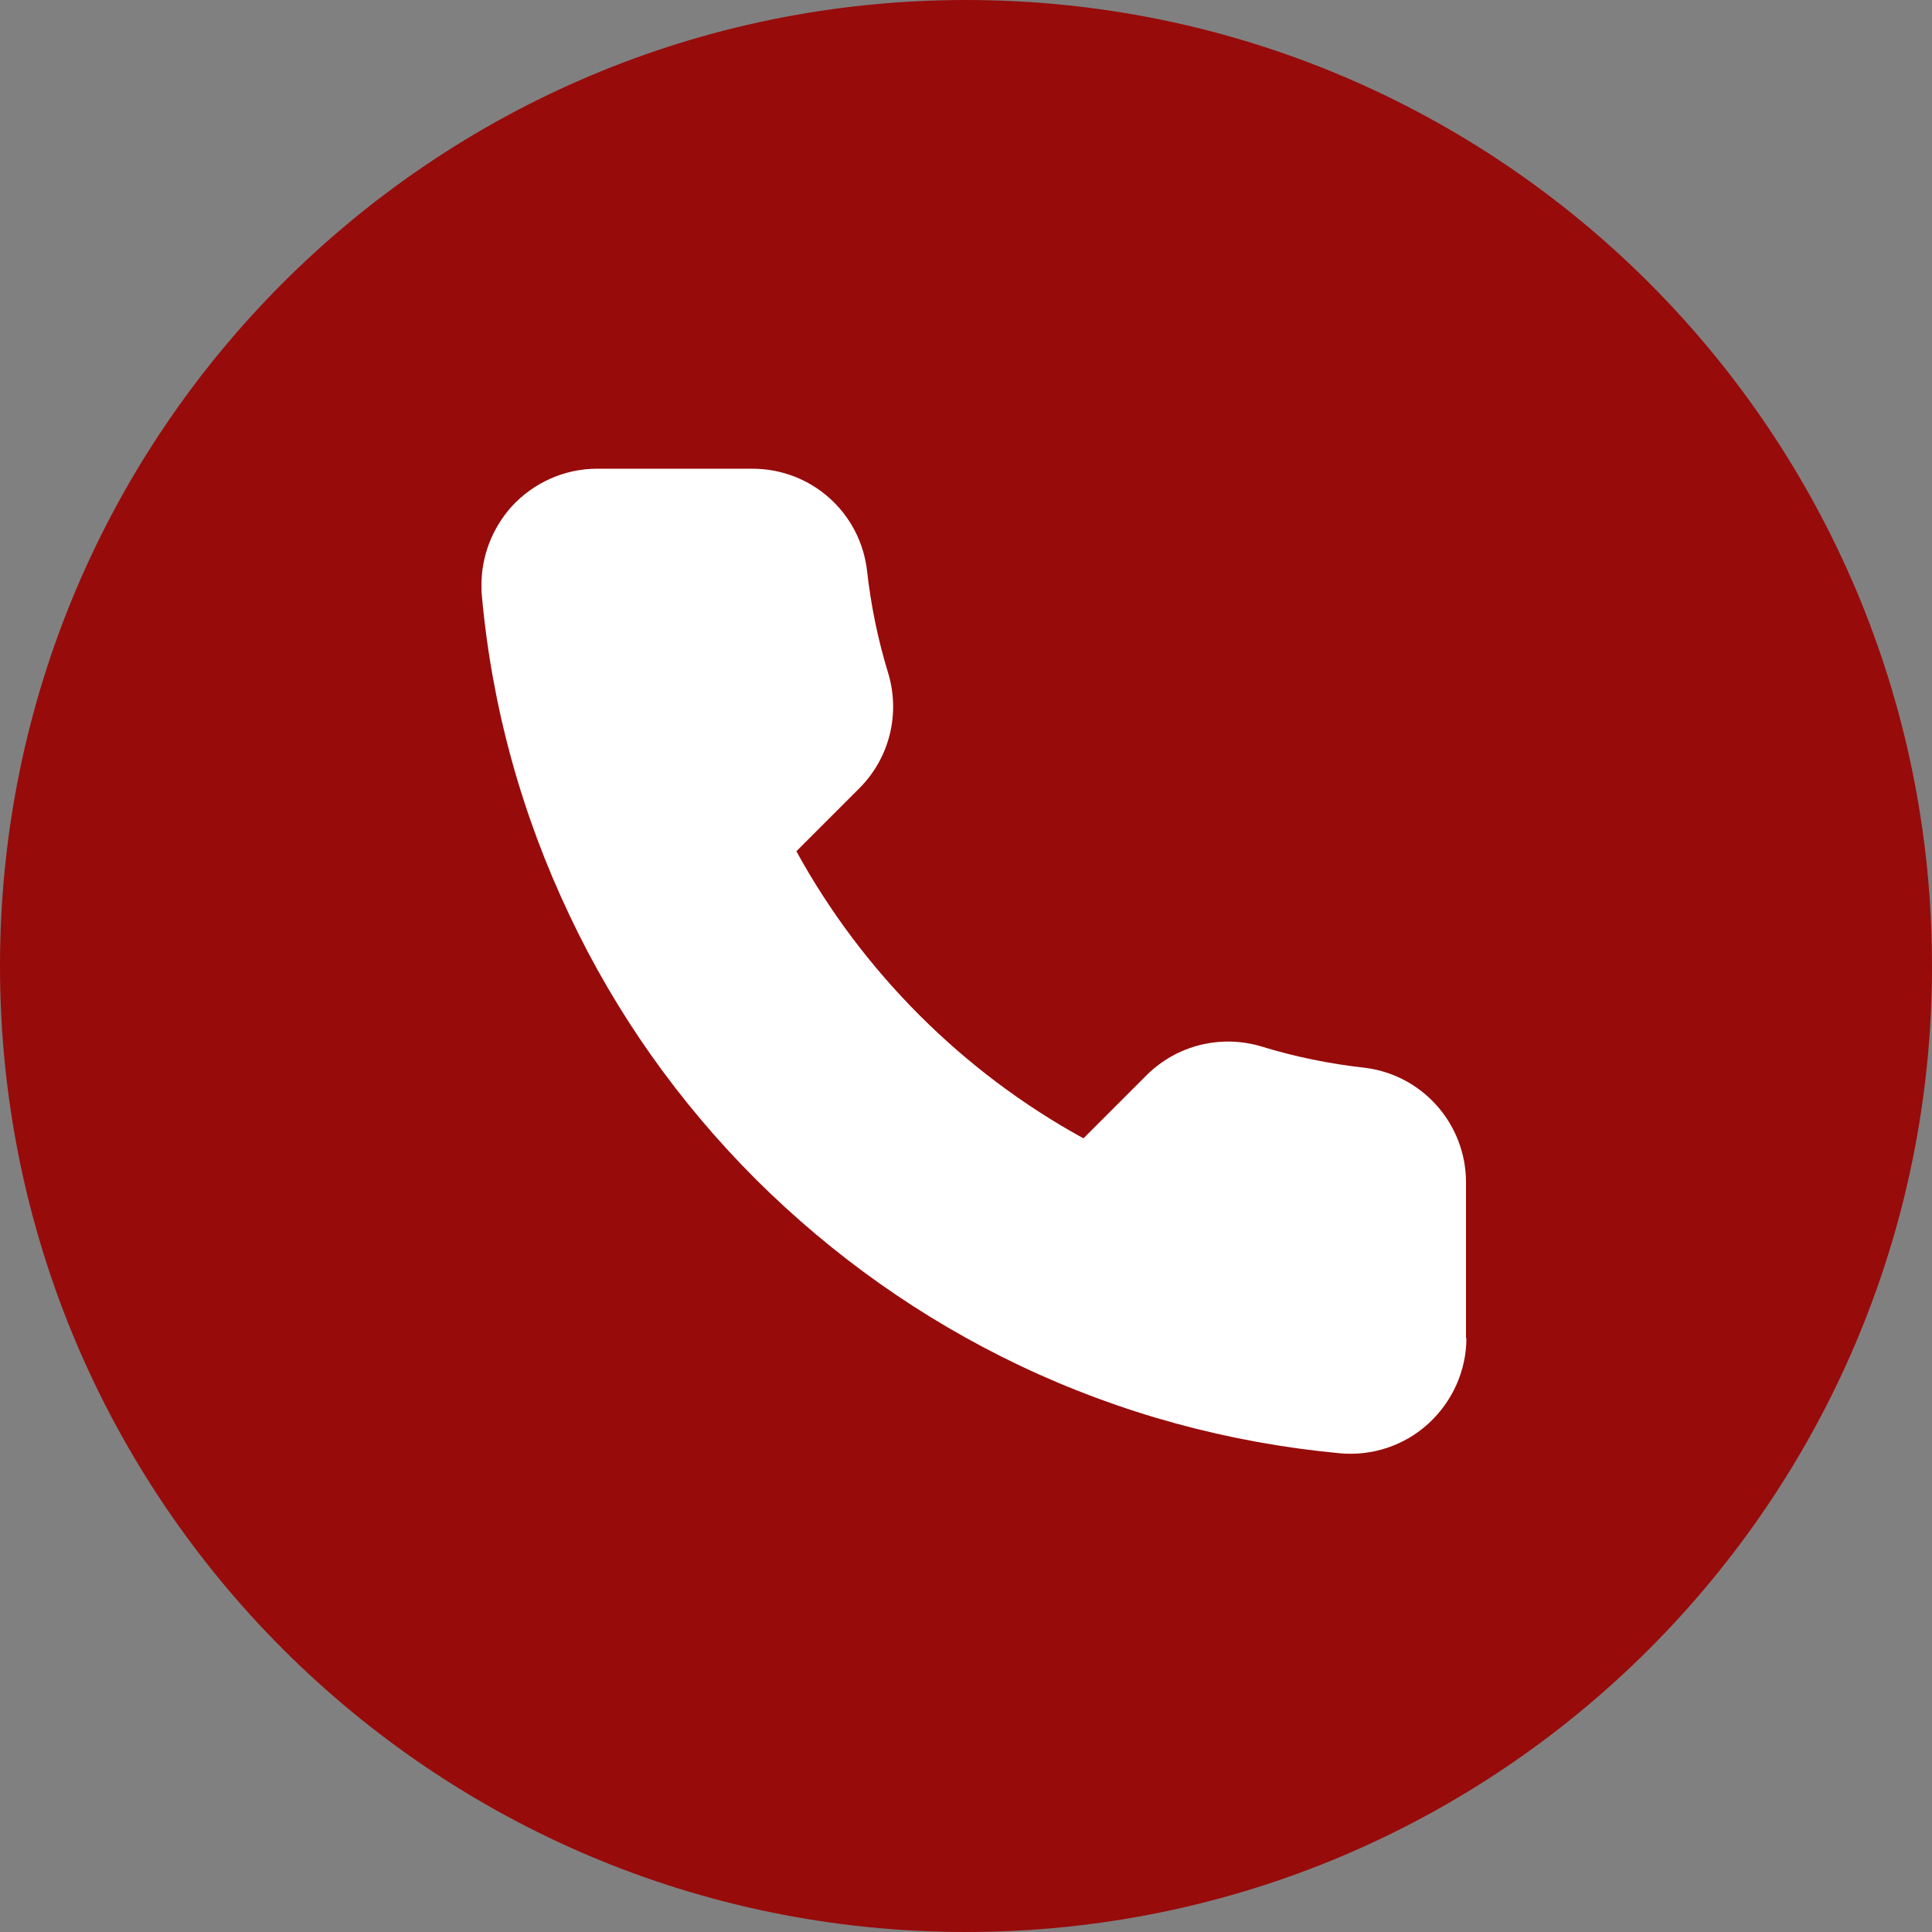 <svg xmlns="http://www.w3.org/2000/svg" xmlns:xlink="http://www.w3.org/1999/xlink" width="1080" zoomAndPan="magnify" viewBox="0 0 810 810" height="1080" preserveAspectRatio="xMidYMid meet" version="1.0"><rect x="0" y="0" width="810" height="810" fill="#808080" stroke="none"/><defs><clipPath id="324e80eb46"><path d="M 121.352 113.535 L 697.352 113.535 L 697.352 689.535 L 121.352 689.535 Z M 121.352 113.535" clip-rule="nonzero"></path></clipPath></defs><g clip-path="url(#324e80eb46)"><path fill="#ffffff" d="M 697.344 401.531 C 697.344 406.246 697.227 410.957 696.996 415.664 C 696.766 420.371 696.418 425.07 695.957 429.762 C 695.496 434.449 694.918 439.129 694.227 443.789 C 693.535 448.453 692.73 453.094 691.809 457.715 C 690.891 462.34 689.859 466.938 688.715 471.508 C 687.566 476.082 686.312 480.621 684.941 485.133 C 683.574 489.641 682.098 494.117 680.508 498.555 C 678.922 502.992 677.227 507.387 675.422 511.742 C 673.617 516.098 671.707 520.406 669.691 524.664 C 667.68 528.926 665.559 533.137 663.336 537.293 C 661.117 541.449 658.793 545.547 656.371 549.59 C 653.945 553.633 651.426 557.613 648.809 561.535 C 646.188 565.453 643.477 569.305 640.668 573.09 C 637.859 576.875 634.961 580.59 631.973 584.234 C 628.98 587.879 625.902 591.445 622.738 594.938 C 619.574 598.43 616.324 601.844 612.992 605.176 C 609.66 608.508 606.246 611.758 602.754 614.922 C 599.262 618.086 595.695 621.164 592.051 624.156 C 588.406 627.145 584.691 630.043 580.906 632.852 C 577.121 635.66 573.27 638.371 569.352 640.992 C 565.43 643.609 561.449 646.129 557.406 648.555 C 553.363 650.977 549.266 653.301 545.109 655.52 C 540.953 657.742 536.742 659.859 532.48 661.875 C 528.223 663.891 523.914 665.801 519.559 667.605 C 515.203 669.41 510.809 671.105 506.371 672.691 C 501.934 674.281 497.461 675.758 492.949 677.125 C 488.438 678.496 483.898 679.75 479.324 680.895 C 474.754 682.043 470.156 683.074 465.535 683.992 C 460.91 684.914 456.27 685.719 451.605 686.41 C 446.945 687.102 442.266 687.68 437.578 688.141 C 432.887 688.602 428.188 688.949 423.48 689.18 C 418.773 689.41 414.062 689.527 409.348 689.527 C 404.637 689.527 399.926 689.41 395.219 689.18 C 390.508 688.949 385.809 688.602 381.121 688.141 C 376.43 687.68 371.754 687.102 367.09 686.41 C 362.43 685.719 357.785 684.914 353.164 683.992 C 348.539 683.074 343.941 682.043 339.371 680.895 C 334.801 679.75 330.258 678.496 325.746 677.125 C 321.238 675.758 316.762 674.281 312.324 672.691 C 307.887 671.105 303.492 669.41 299.137 667.605 C 294.781 665.801 290.477 663.891 286.215 661.875 C 281.953 659.859 277.746 657.742 273.59 655.52 C 269.43 653.301 265.332 650.977 261.289 648.555 C 257.246 646.129 253.266 643.609 249.348 640.992 C 245.426 638.371 241.574 635.66 237.789 632.852 C 234.004 630.043 230.289 627.145 226.645 624.156 C 223.004 621.164 219.434 618.086 215.941 614.922 C 212.449 611.758 209.039 608.508 205.703 605.176 C 202.371 601.844 199.121 598.43 195.957 594.938 C 192.793 591.445 189.715 587.879 186.723 584.234 C 183.734 580.59 180.836 576.875 178.027 573.09 C 175.219 569.305 172.508 565.453 169.887 561.535 C 167.27 557.613 164.75 553.633 162.324 549.59 C 159.902 545.547 157.582 541.449 155.359 537.293 C 153.137 533.137 151.02 528.926 149.004 524.664 C 146.988 520.406 145.078 516.098 143.273 511.742 C 141.473 507.387 139.777 502.992 138.188 498.555 C 136.602 494.117 135.121 489.641 133.754 485.133 C 132.387 480.621 131.129 476.082 129.984 471.508 C 128.84 466.938 127.805 462.34 126.887 457.715 C 125.969 453.094 125.16 448.453 124.469 443.789 C 123.777 439.129 123.203 434.449 122.738 429.762 C 122.277 425.07 121.93 420.371 121.699 415.664 C 121.469 410.957 121.352 406.246 121.352 401.531 C 121.352 396.816 121.469 392.109 121.699 387.398 C 121.93 382.691 122.277 377.992 122.738 373.305 C 123.203 368.613 123.777 363.938 124.469 359.273 C 125.16 354.613 125.969 349.969 126.887 345.348 C 127.805 340.723 128.84 336.125 129.984 331.555 C 131.129 326.98 132.387 322.441 133.754 317.93 C 135.121 313.422 136.602 308.945 138.188 304.508 C 139.777 300.07 141.473 295.676 143.273 291.32 C 145.078 286.965 146.988 282.66 149.004 278.398 C 151.02 274.137 153.137 269.93 155.359 265.77 C 157.582 261.613 159.902 257.516 162.324 253.473 C 164.75 249.43 167.27 245.449 169.887 241.531 C 172.508 237.609 175.219 233.758 178.027 229.973 C 180.836 226.188 183.734 222.473 186.723 218.828 C 189.715 215.188 192.793 211.617 195.957 208.125 C 199.121 204.633 202.371 201.219 205.703 197.887 C 209.039 194.555 212.449 191.305 215.941 188.141 C 219.434 184.977 223.004 181.898 226.645 178.906 C 230.289 175.918 234.004 173.02 237.789 170.211 C 241.574 167.402 245.426 164.691 249.348 162.07 C 253.266 159.453 257.246 156.934 261.289 154.508 C 265.332 152.086 269.43 149.766 273.59 147.543 C 277.746 145.32 281.953 143.203 286.215 141.188 C 290.477 139.172 294.781 137.262 299.137 135.457 C 303.492 133.656 307.887 131.957 312.324 130.371 C 316.762 128.781 321.238 127.305 325.746 125.938 C 330.258 124.57 334.801 123.312 339.371 122.168 C 343.941 121.02 348.539 119.988 353.164 119.07 C 357.785 118.148 362.43 117.344 367.09 116.652 C 371.754 115.961 376.43 115.383 381.121 114.922 C 385.809 114.461 390.508 114.113 395.219 113.883 C 399.926 113.652 404.637 113.535 409.348 113.535 C 414.062 113.535 418.773 113.652 423.48 113.883 C 428.188 114.113 432.887 114.461 437.578 114.922 C 442.266 115.383 446.945 115.961 451.605 116.652 C 456.27 117.344 460.91 118.148 465.535 119.07 C 470.156 119.988 474.754 121.02 479.324 122.168 C 483.898 123.312 488.438 124.57 492.949 125.938 C 497.461 127.305 501.934 128.781 506.371 130.371 C 510.809 131.957 515.203 133.656 519.559 135.457 C 523.914 137.262 528.223 139.172 532.48 141.188 C 536.742 143.203 540.953 145.32 545.109 147.543 C 549.266 149.766 553.363 152.086 557.406 154.508 C 561.449 156.934 565.43 159.453 569.352 162.07 C 573.27 164.691 577.121 167.402 580.906 170.211 C 584.691 173.02 588.406 175.918 592.051 178.906 C 595.695 181.898 599.262 184.977 602.754 188.141 C 606.246 191.305 609.66 194.555 612.992 197.887 C 616.324 201.219 619.574 204.633 622.738 208.125 C 625.902 211.617 628.98 215.188 631.973 218.828 C 634.961 222.473 637.859 226.188 640.668 229.973 C 643.477 233.758 646.188 237.609 648.809 241.531 C 651.426 245.449 653.945 249.43 656.371 253.473 C 658.793 257.516 661.117 261.613 663.336 265.77 C 665.559 269.93 667.68 274.137 669.691 278.398 C 671.707 282.66 673.617 286.965 675.422 291.32 C 677.227 295.676 678.922 300.07 680.508 304.508 C 682.098 308.945 683.574 313.422 684.941 317.93 C 686.312 322.441 687.566 326.98 688.715 331.555 C 689.859 336.125 690.891 340.723 691.809 345.348 C 692.73 349.969 693.535 354.613 694.227 359.273 C 694.918 363.938 695.496 368.613 695.957 373.305 C 696.418 377.992 696.766 382.691 696.996 387.398 C 697.227 392.109 697.344 396.816 697.344 401.531 Z M 697.344 401.531" fill-opacity="1" fill-rule="nonzero"></path></g><path fill="#980b0b" d="M 405 0 C 181.277 0 0 181.277 0 405 C 0 628.723 181.277 810 405 810 C 628.723 810 810 628.723 810 405 C 810 181.277 628.723 0 405 0 Z M 614.789 561.008 C 614.789 574.613 608.957 587.574 598.914 596.809 C 588.871 606.043 575.262 610.578 561.652 609.281 C 515 604.906 469.801 592.598 427.52 572.508 C 386.371 552.906 349.273 526.66 316.871 494.426 C 284.633 462.188 258.227 424.926 238.789 383.777 C 218.699 341.496 206.227 296.461 202.016 249.641 C 201.852 248.184 201.852 246.727 201.852 245.27 C 201.852 233.117 206.387 221.453 214.488 212.383 C 223.723 202.34 236.684 196.508 250.289 196.508 L 315.414 196.508 C 340.199 196.508 360.773 214.973 363.527 239.438 C 365.148 253.855 368.062 268.109 372.277 281.879 C 377.621 299.215 372.926 317.844 360.289 330.48 L 333.883 356.887 C 361.586 407.43 403.703 449.551 454.246 477.254 L 480.652 450.848 C 493.289 438.211 511.922 433.512 529.254 438.859 C 543.023 443.07 557.281 445.984 571.699 447.605 C 596.16 450.359 614.629 471.098 614.629 495.719 L 614.629 561.008 Z M 614.789 561.008" fill-opacity="1" fill-rule="nonzero"></path></svg>